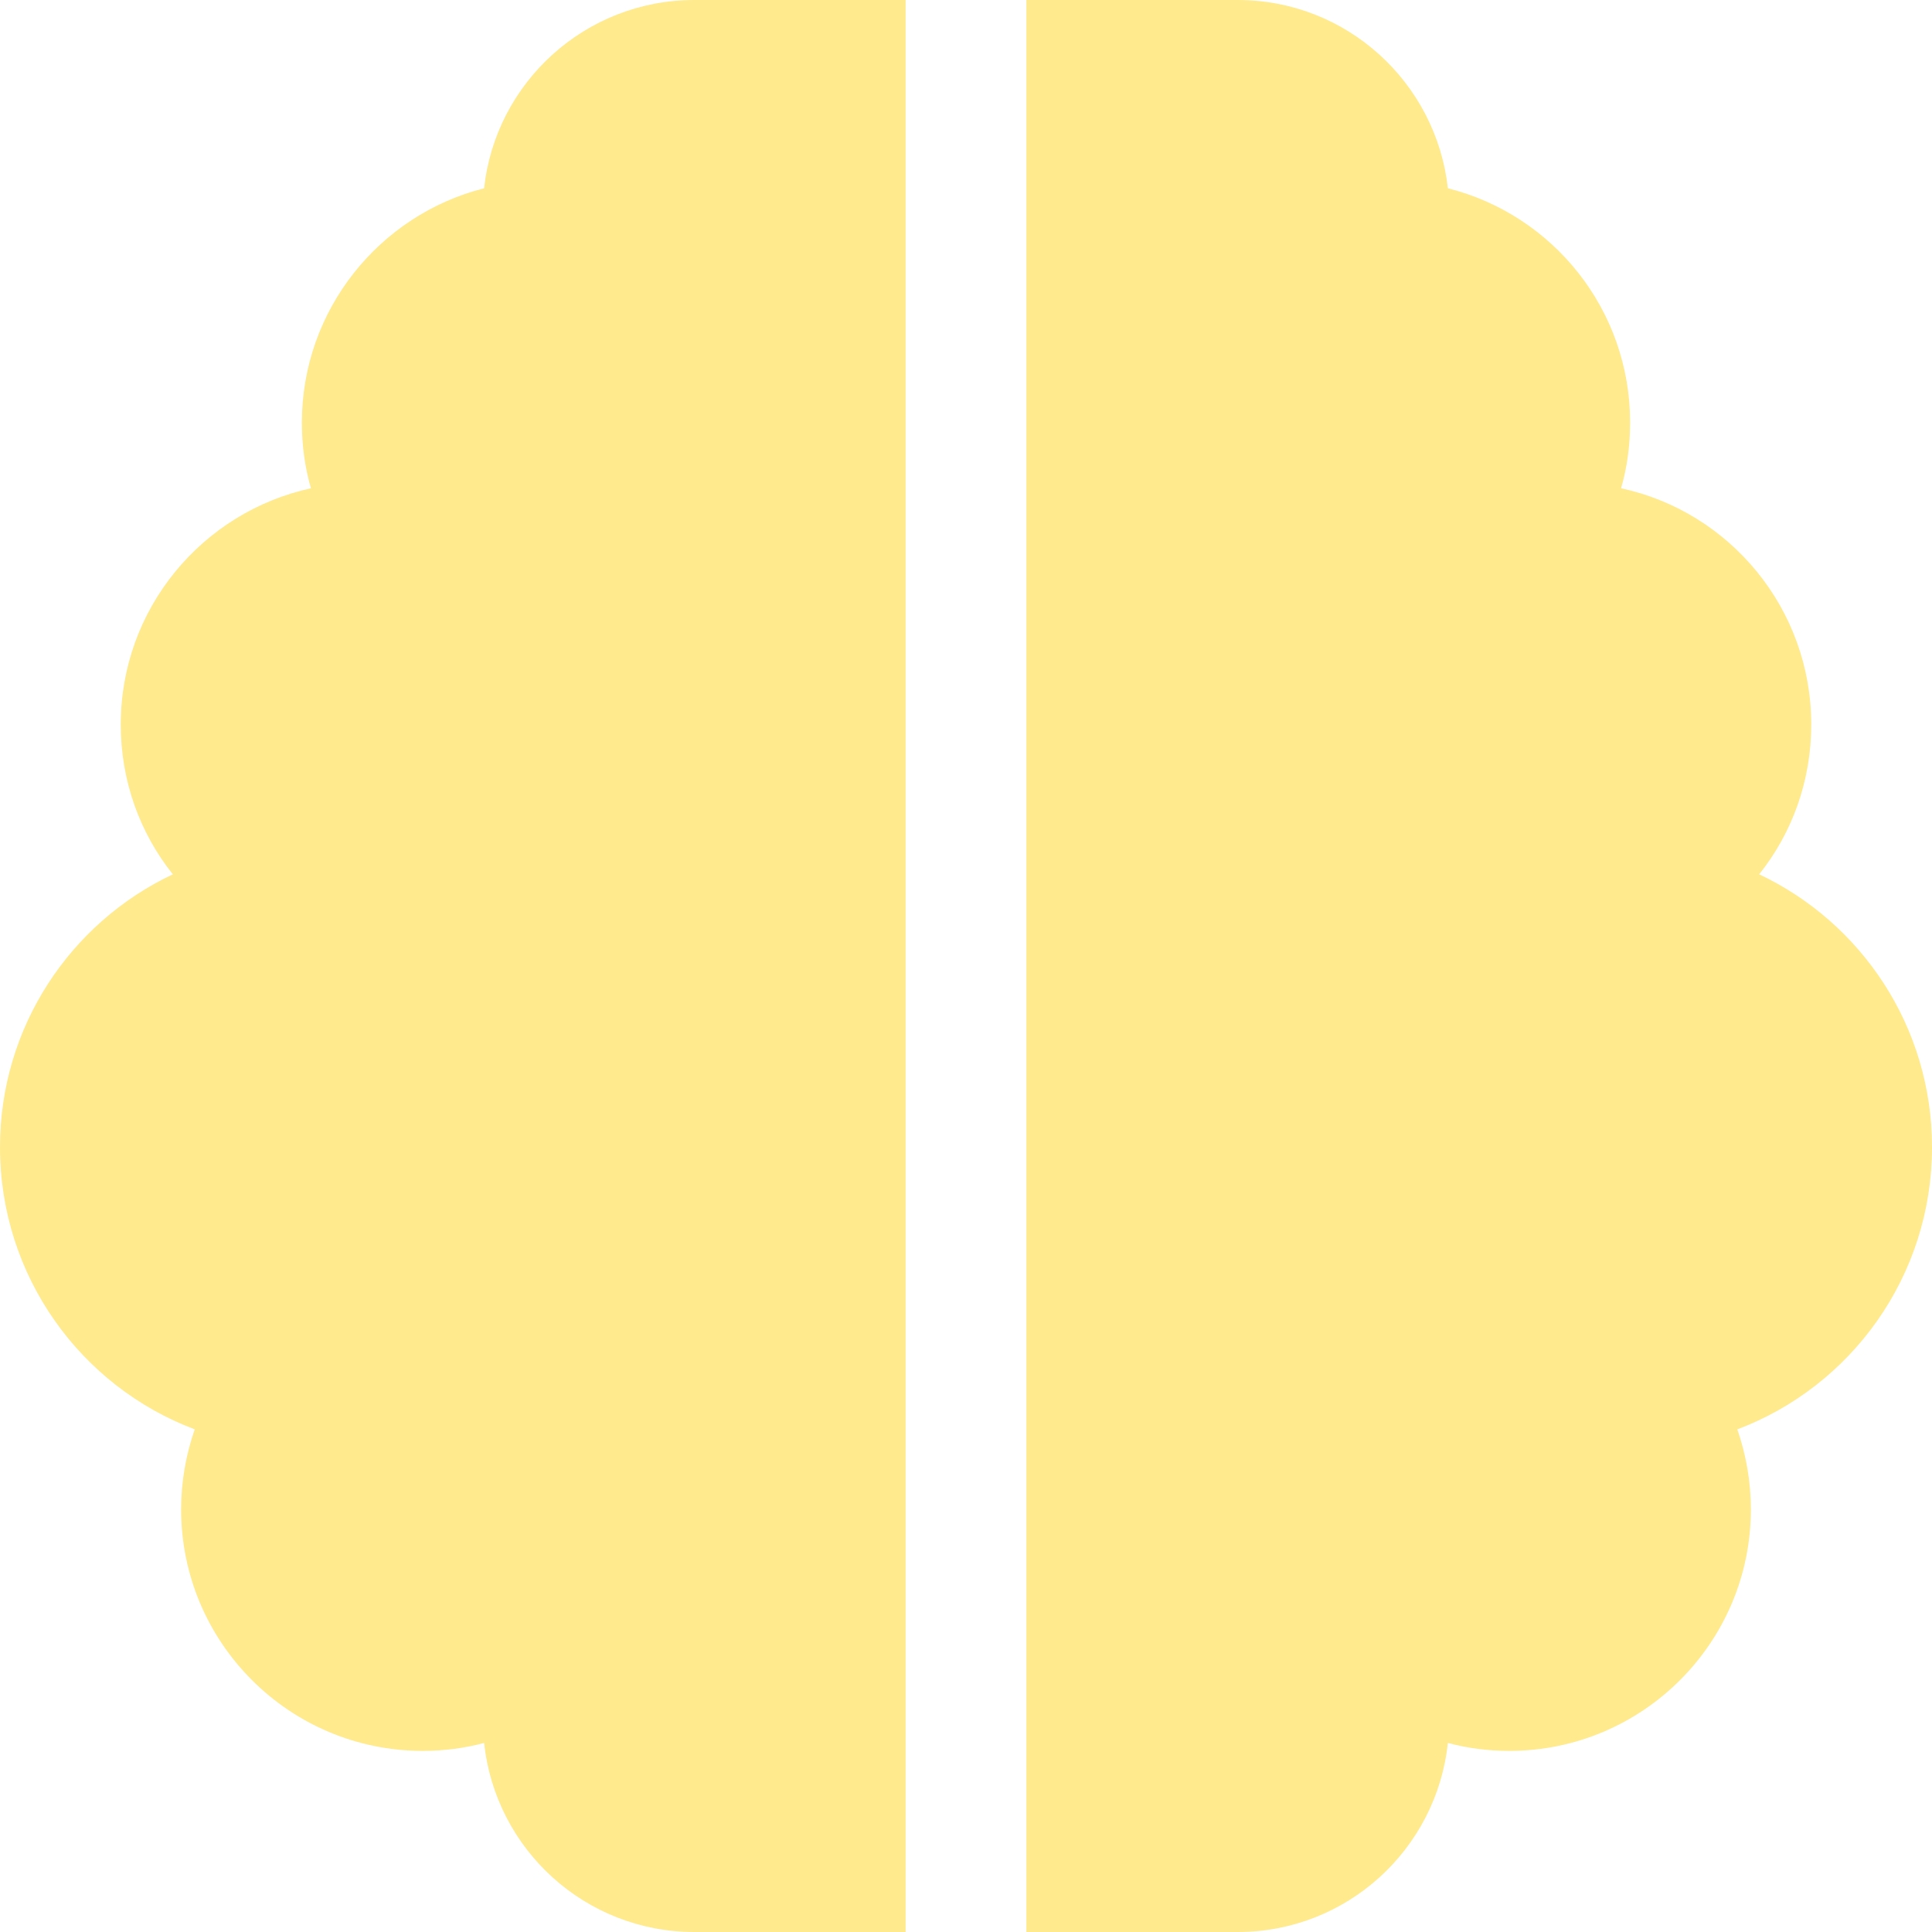 <?xml version="1.0" encoding="UTF-8"?>
<svg width="48px" height="48px" viewBox="0 0 48 48" version="1.1" xmlns="http://www.w3.org/2000/svg" xmlns:xlink="http://www.w3.org/1999/xlink">
    <title>learn</title>
    <g id="learn" stroke="none" stroke-width="1" fill="none" fill-rule="evenodd">
        <path d="M22.5,0 L22.5,5.25 L22.5,42.75 L22.5,48 L17.25,48 C14.541,48 12.309,45.947 12.028,43.303 C11.541,43.434 11.025,43.5 10.5,43.5 C7.191,43.5 4.5,40.809 4.5,37.5 C4.5,36.806 4.622,36.131 4.838,35.512 C2.006,34.444 1.43051147e-06,31.706 1.43051147e-06,28.5 C1.43051147e-06,25.509 1.753,22.922 4.294,21.722 C3.478,20.7 3,19.406 3,18 C3,15.122 5.025,12.722 7.725,12.131 C7.575,11.616 7.5,11.062 7.5,10.5 C7.5,7.697 9.431,5.334 12.028,4.678 C12.309,2.053 14.541,0 17.25,0 L22.5,0 L22.5,0 Z M25.5,0 L30.75,0 C33.459,0 35.681,2.053 35.972,4.678 C38.578,5.334 40.5,7.688 40.5,10.5 C40.5,11.062 40.425,11.616 40.275,12.131 C42.975,12.712 45,15.122 45,18 C45,19.406 44.522,20.7 43.706,21.722 C46.247,22.922 48,25.509 48,28.5 C48,31.706 45.994,34.444 43.163,35.512 C43.378,36.131 43.5,36.806 43.5,37.5 C43.5,40.809 40.809,43.5 37.5,43.5 C36.975,43.5 36.459,43.434 35.972,43.303 C35.691,45.947 33.459,48 30.75,48 L25.5,48 L25.5,42.75 L25.5,5.25 L25.5,0 Z" id="Shape" fill="#FFEA8E" fill-rule="nonzero"></path>
    </g>
</svg>